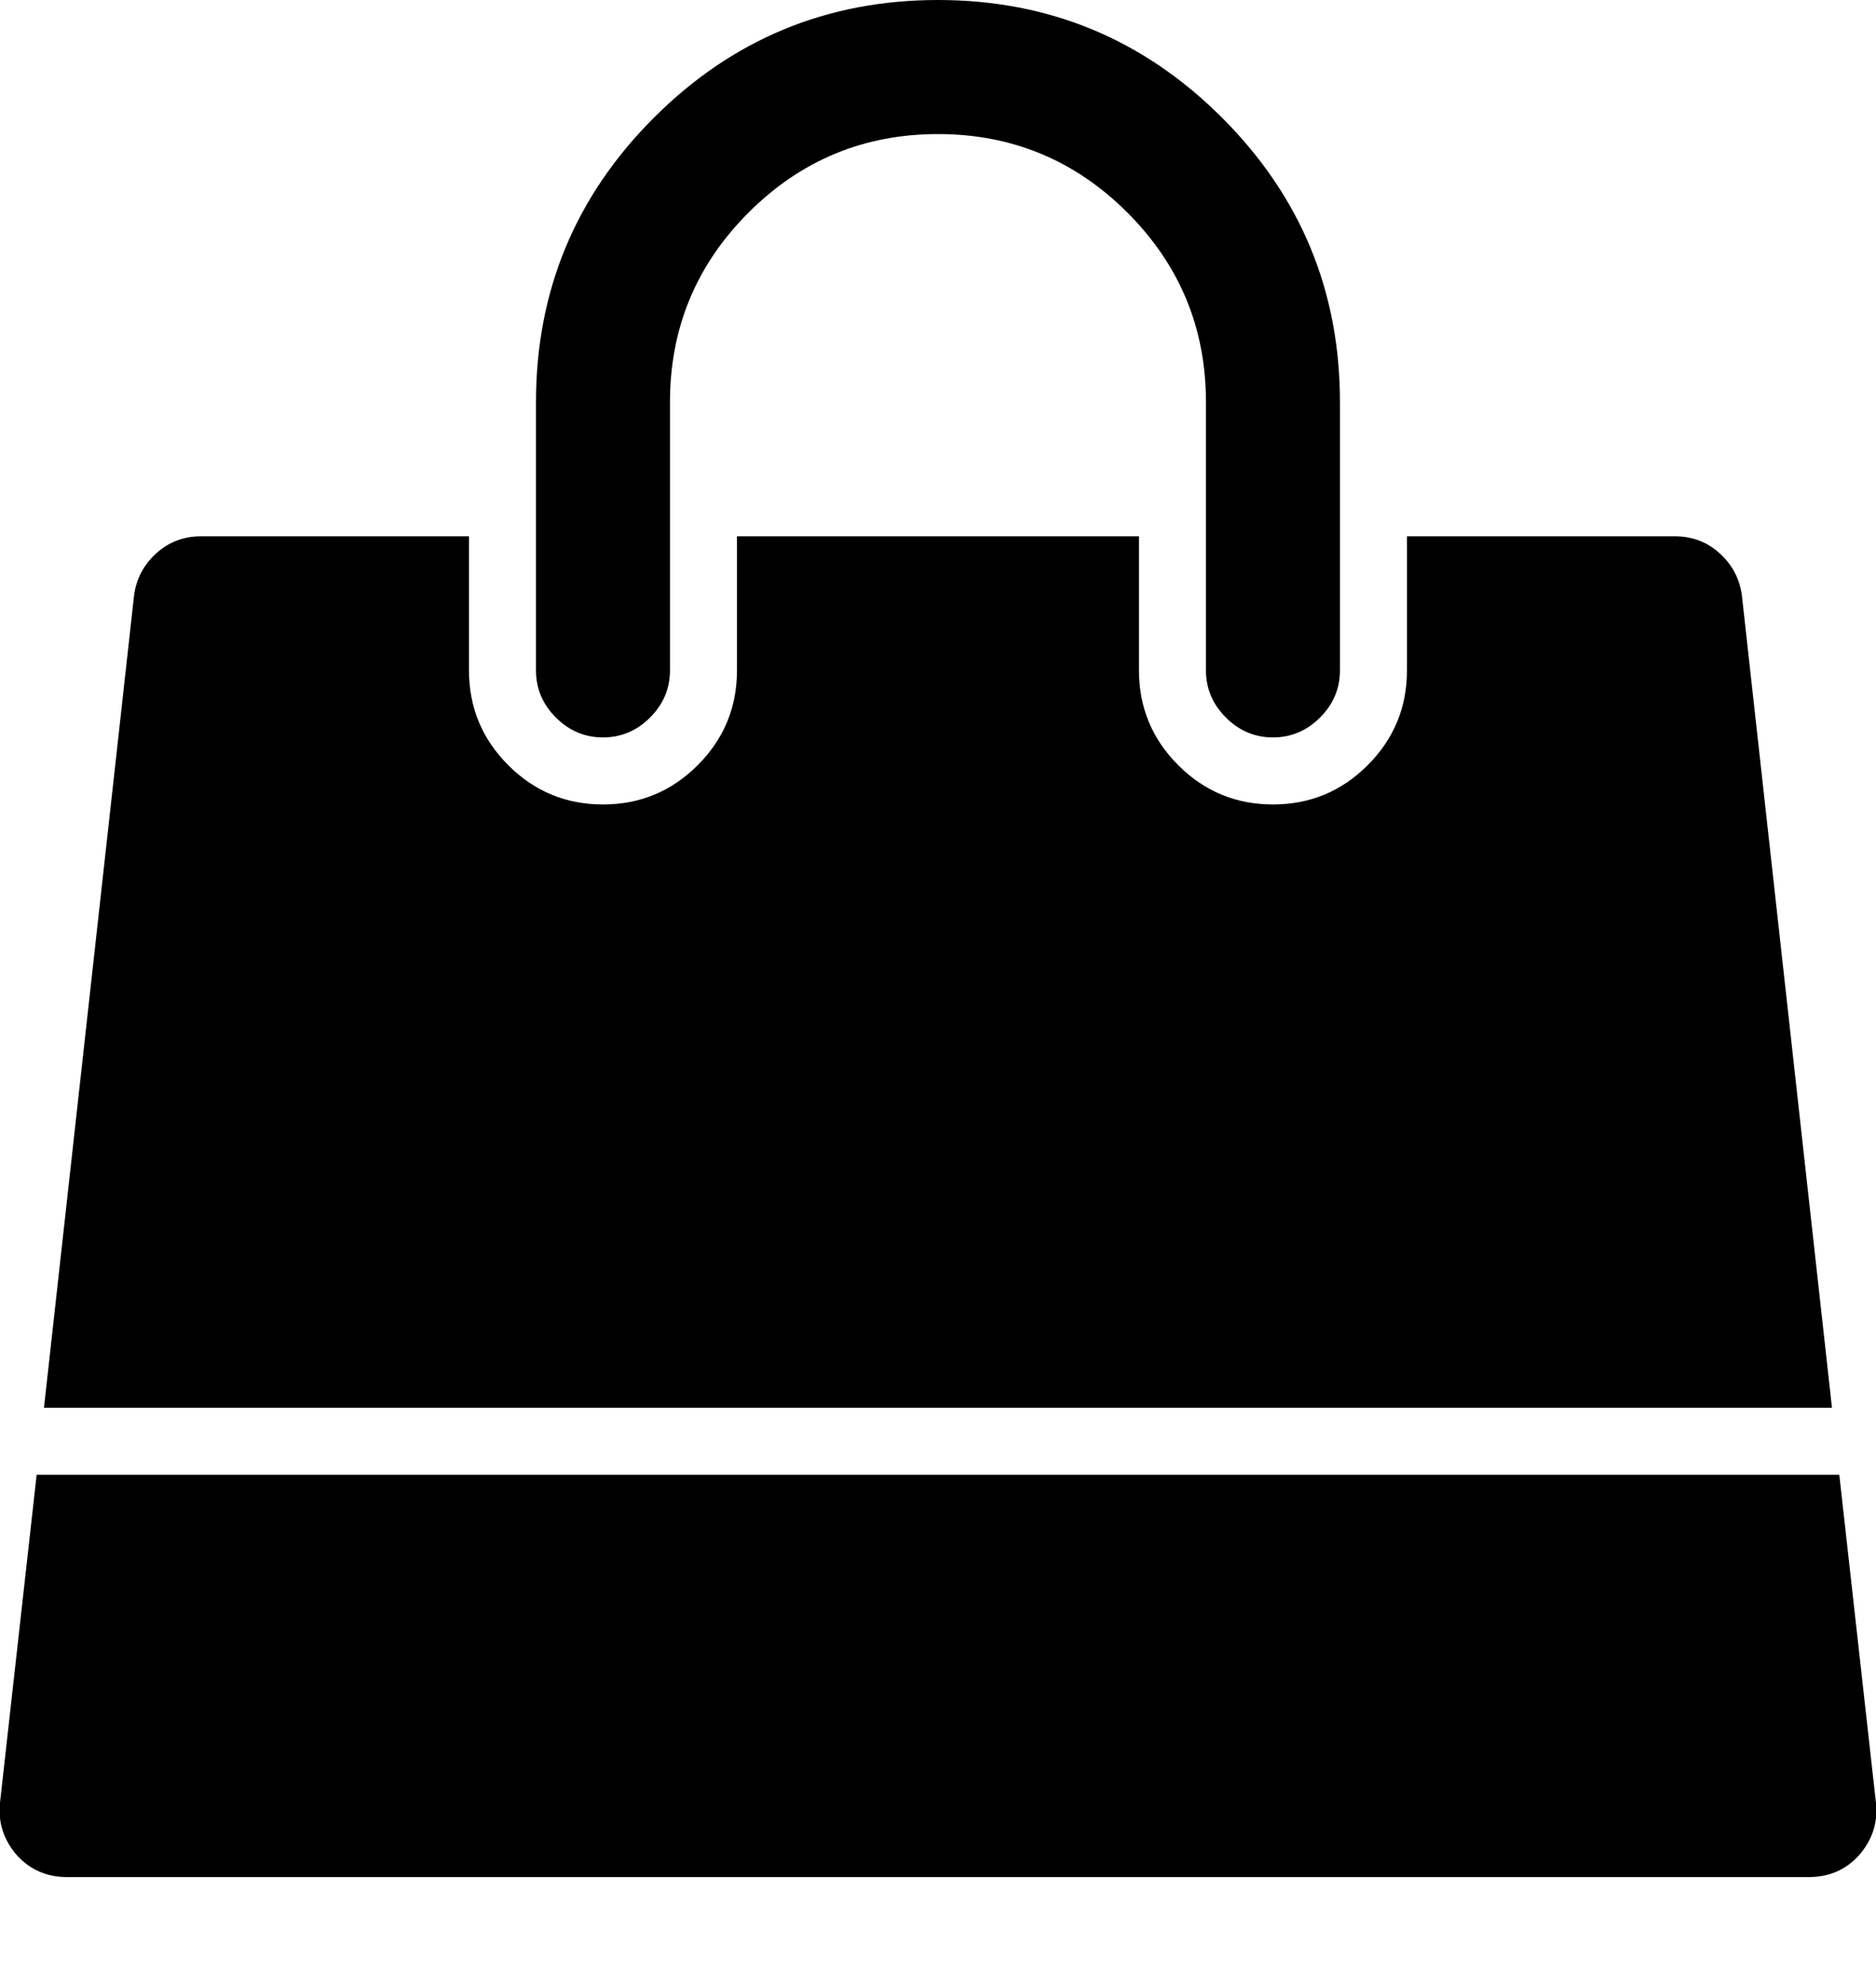 <svg version="1.1" xmlns="http://www.w3.org/2000/svg" xmlns:xlink="http://www.w3.org/1999/xlink" id="shopping-bag" viewBox="0 0 1792.054 1896.083"><path d="M1757 1408l35 313q3 28-16 50-19 21-48 21H64q-29 0-48-21-19-22-16-50l35-313h1722zm-93-839l86 775H42l86-775q3-24 21-40.5t43-16.5h256v128q0 53 37.5 90.5T576 768t90.5-37.5T704 640V512h384v128q0 53 37.5 90.5T1216 768t90.5-37.5T1344 640V512h256q25 0 43 16.5t21 40.5zm-384-185v256q0 26-19 45t-45 19-45-19-19-45V384q0-106-75-181t-181-75-181 75-75 181v256q0 26-19 45t-45 19-45-19-19-45V384q0-159 112.5-271.5T896 0t271.5 112.5T1280 384z"/></svg>